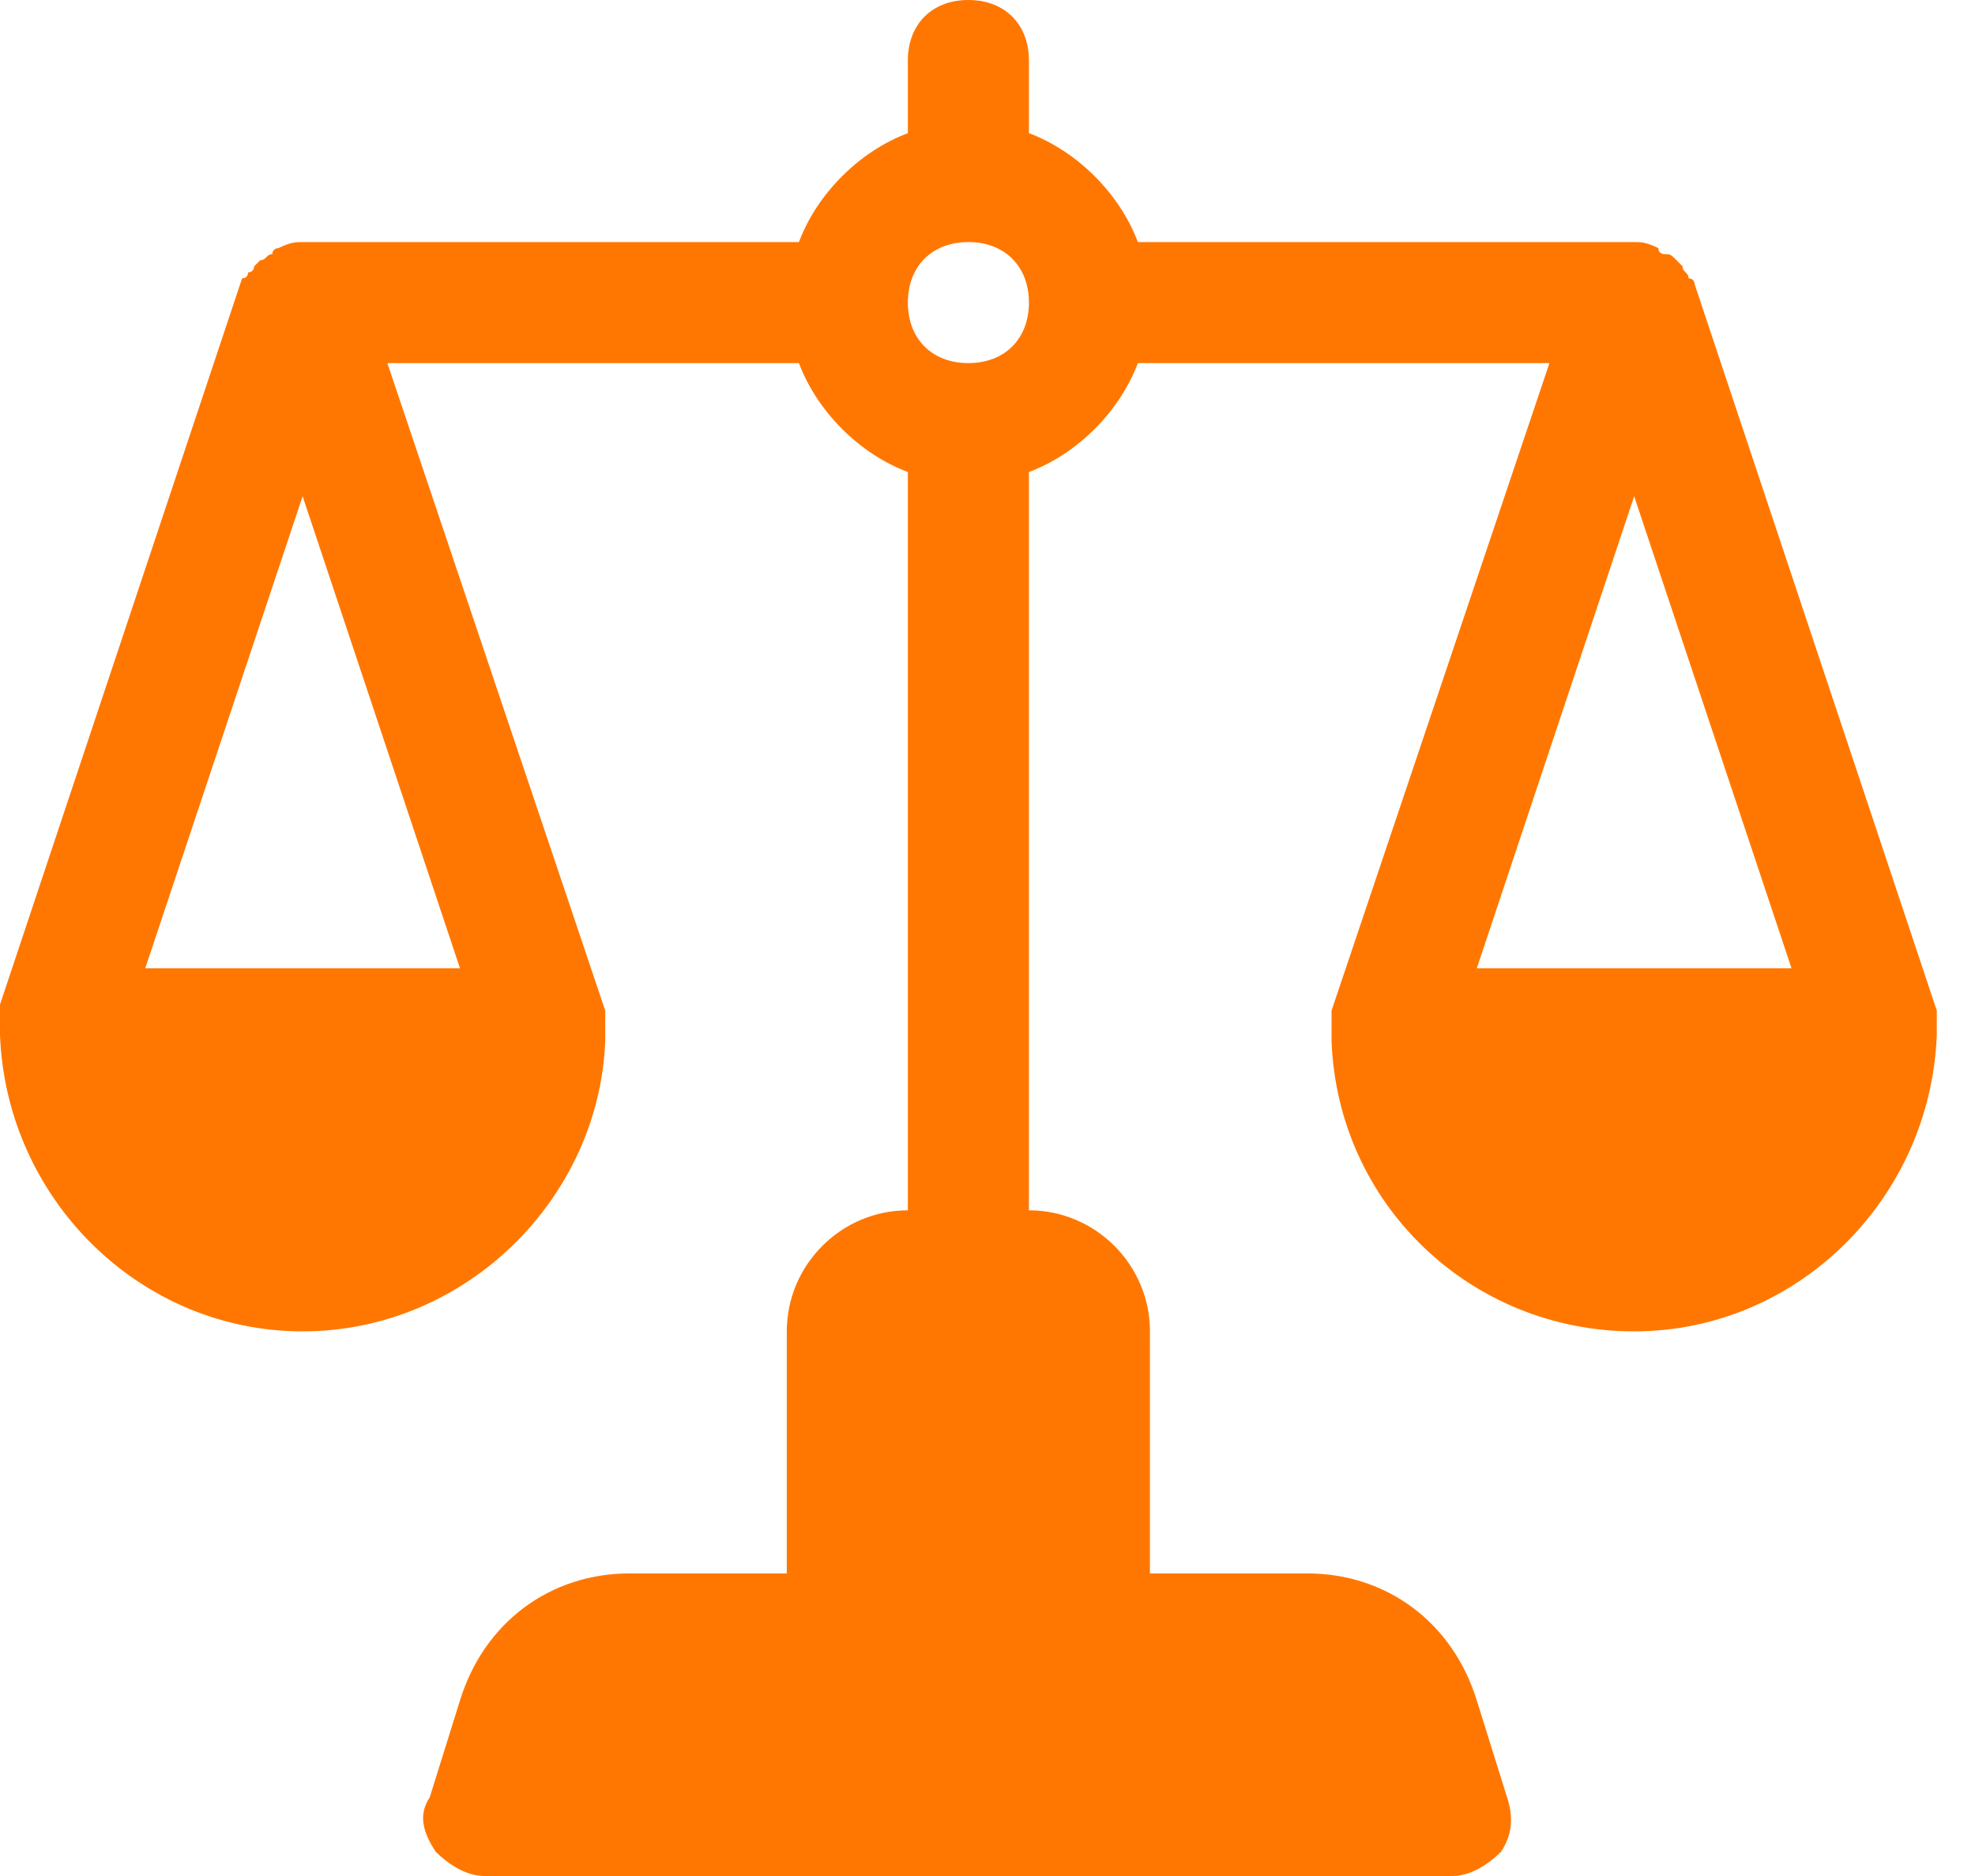 <svg width="40" height="38" viewBox="0 0 40 38" fill="none" xmlns="http://www.w3.org/2000/svg">
<path d="M39.226 20.961C39.226 20.839 39.226 20.839 39.226 20.839C39.226 20.716 39.226 20.593 39.226 20.471L34.323 5.761C34.323 5.761 34.323 5.639 34.2 5.639C34.2 5.516 34.077 5.516 34.077 5.394L33.955 5.271C33.832 5.148 33.832 5.148 33.71 5.148C33.71 5.148 33.587 5.148 33.587 5.026C33.342 4.903 33.219 4.903 33.097 4.903H23.045C22.677 3.923 21.819 3.065 20.839 2.697V1.226C20.839 0.49 20.348 0 19.613 0C18.877 0 18.387 0.49 18.387 1.226V2.697C17.407 3.065 16.548 3.923 16.181 4.903H6.129C6.006 4.903 5.884 4.903 5.639 5.026C5.639 5.026 5.516 5.026 5.516 5.148C5.394 5.148 5.394 5.271 5.271 5.271L5.148 5.394C5.148 5.394 5.148 5.516 5.026 5.516C5.026 5.516 5.026 5.639 4.903 5.639L0 20.348C0 20.471 0 20.593 0 20.716V20.839V20.961C0.123 24.271 2.819 26.968 6.129 26.968C9.439 26.968 12.136 24.271 12.258 21.084V20.961V20.839C12.258 20.716 12.258 20.593 12.258 20.471L7.845 7.355H16.181C16.548 8.335 17.407 9.194 18.387 9.561V24.516C17.039 24.516 15.935 25.619 15.935 26.968V31.871H12.748C11.155 31.871 9.806 32.852 9.316 34.445L8.703 36.407C8.458 36.774 8.581 37.142 8.826 37.51C9.071 37.755 9.439 38 9.806 38H29.419C29.787 38 30.155 37.755 30.4 37.51C30.645 37.142 30.645 36.774 30.523 36.407L29.91 34.445C29.419 32.852 28.071 31.871 26.477 31.871H23.29V26.968C23.29 25.619 22.187 24.516 20.839 24.516V9.561C21.819 9.194 22.677 8.335 23.045 7.355H31.381L26.968 20.471C26.968 20.593 26.968 20.716 26.968 20.839V20.961V21.084C27.09 24.393 29.787 26.968 33.097 26.968C36.407 26.968 39.103 24.271 39.226 20.961ZM2.942 19.613L6.129 10.052L9.316 19.613H2.942ZM19.613 7.355C18.877 7.355 18.387 6.865 18.387 6.129C18.387 5.394 18.877 4.903 19.613 4.903C20.348 4.903 20.839 5.394 20.839 6.129C20.839 6.865 20.348 7.355 19.613 7.355ZM33.097 10.052L36.284 19.613H29.91L33.097 10.052Z" fill="#FF7700"/>
</svg>
